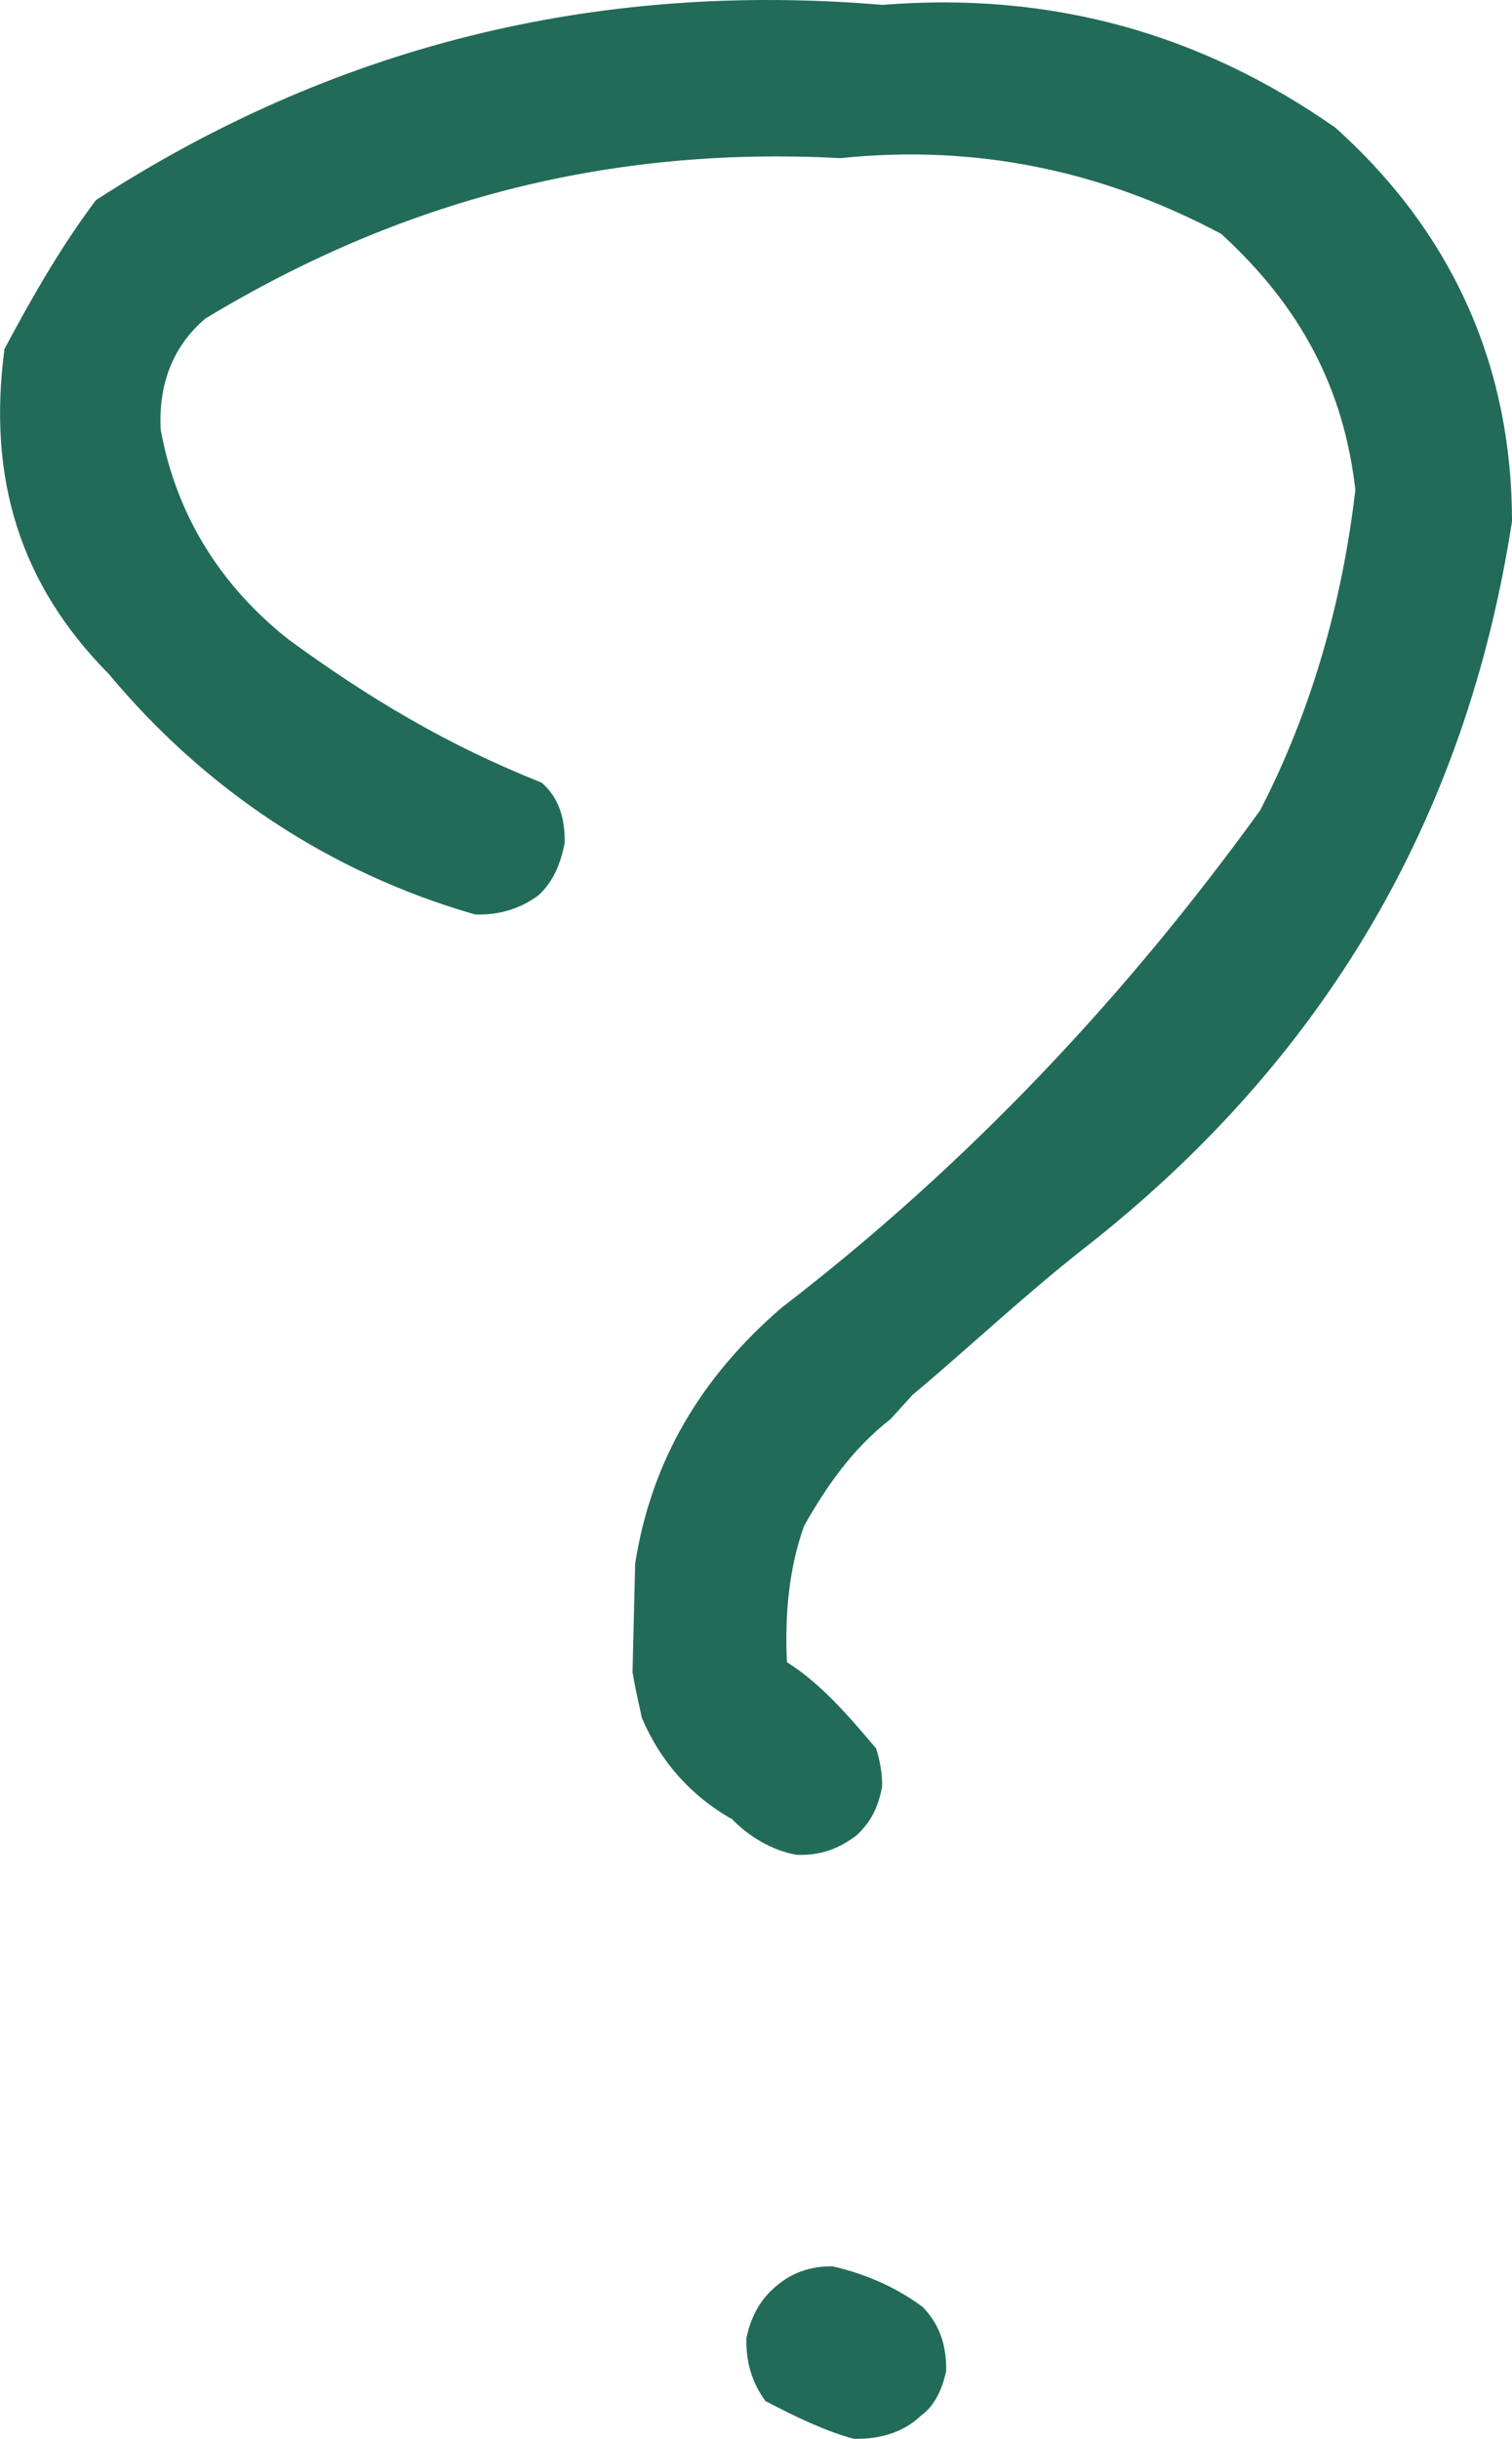 <?xml version="1.0" encoding="UTF-8"?>
<svg id="_レイヤー_2" data-name="レイヤー 2" xmlns="http://www.w3.org/2000/svg" viewBox="0 0 40.35 65.08">
  <defs>
    <style>
      .cls-1 {
        fill: #226b58;
        stroke-width: 0px;
      }
    </style>
  </defs>
  <g id="_レイヤー_1-2" data-name="レイヤー 1">
    <path class="cls-1" d="M19.5,48.52c-1.02-.59-1.84-1.45-2.37-2.68-.08-.38-.17-.75-.25-1.22l.07-2.9c.44-2.8,1.8-5.01,3.91-6.83,4.96-3.81,9.18-8.3,12.77-13.27,1.38-2.68,2.19-5.56,2.54-8.55-.31-2.72-1.47-4.9-3.58-6.83-3.14-1.67-6.5-2.4-10.16-2.02-6.17-.33-11.73,1.12-16.95,4.28-.86.73-1.26,1.75-1.19,2.97.41,2.26,1.59,4.16,3.42,5.6,2.12,1.55,4.24,2.82,6.74,3.81.46.39.63.95.62,1.61-.11.56-.3,1.02-.69,1.39-.48.36-1.04.54-1.7.52-3.9-1.12-7.22-3.35-9.77-6.41C.53,15.59-.34,12.76.12,9.31c.69-1.29,1.47-2.68,2.44-3.97C8.83,1.28,15.8-.52,23.55.13c4.5-.36,8.5.76,12.09,3.28,3.21,2.88,4.71,6.48,4.71,10.5-1.22,7.93-5.02,14.39-11.41,19.39-1.62,1.27-3.06,2.64-4.59,3.92l-.58.64c-1.05.82-1.73,1.83-2.31,2.85-.4,1.11-.52,2.33-.46,3.64.92.58,1.65,1.44,2.38,2.3.09.28.17.66.16,1.03-.11.56-.3.93-.68,1.29-.48.36-.95.54-1.6.52-.65-.11-1.3-.5-1.75-.98ZM20.44,64.08c-.36-.48-.54-1.04-.52-1.7.1-.47.3-.93.69-1.29.48-.46,1.04-.63,1.61-.62.93.21,1.76.6,2.41,1.09.46.48.63,1.04.62,1.7-.1.47-.3.93-.68,1.2-.48.46-1.14.63-1.79.61-.75-.2-1.58-.6-2.32-.99Z"/>
  </g>
</svg>